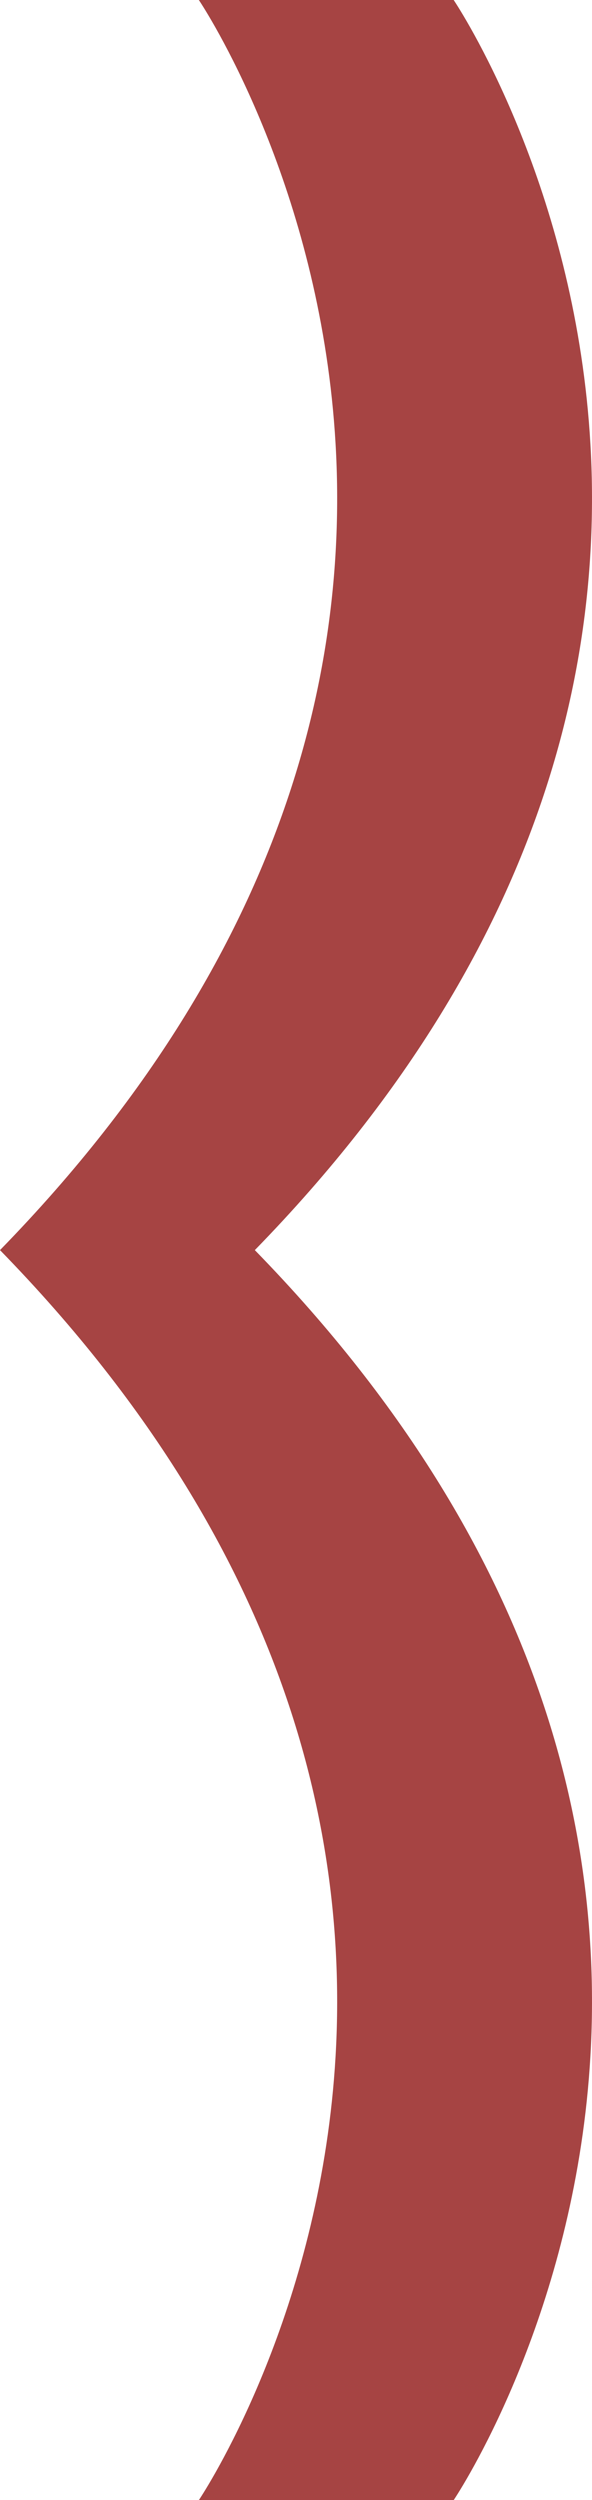 <svg xmlns="http://www.w3.org/2000/svg" width="132.702" height="559.656" viewBox="0 0 132.702 559.656">
  <path id="Freccia" d="M47.18,125.44s138.227-93.654,279.842,44.573C468.609,31.786,606.836,125.44,606.836,125.44v57.123S468.609,88.909,327.022,227.135C185.407,88.909,47.18,182.563,47.18,182.563V120.414" transform="translate(227.135 -47.18) rotate(90)" fill="#a64443"/>
</svg>
